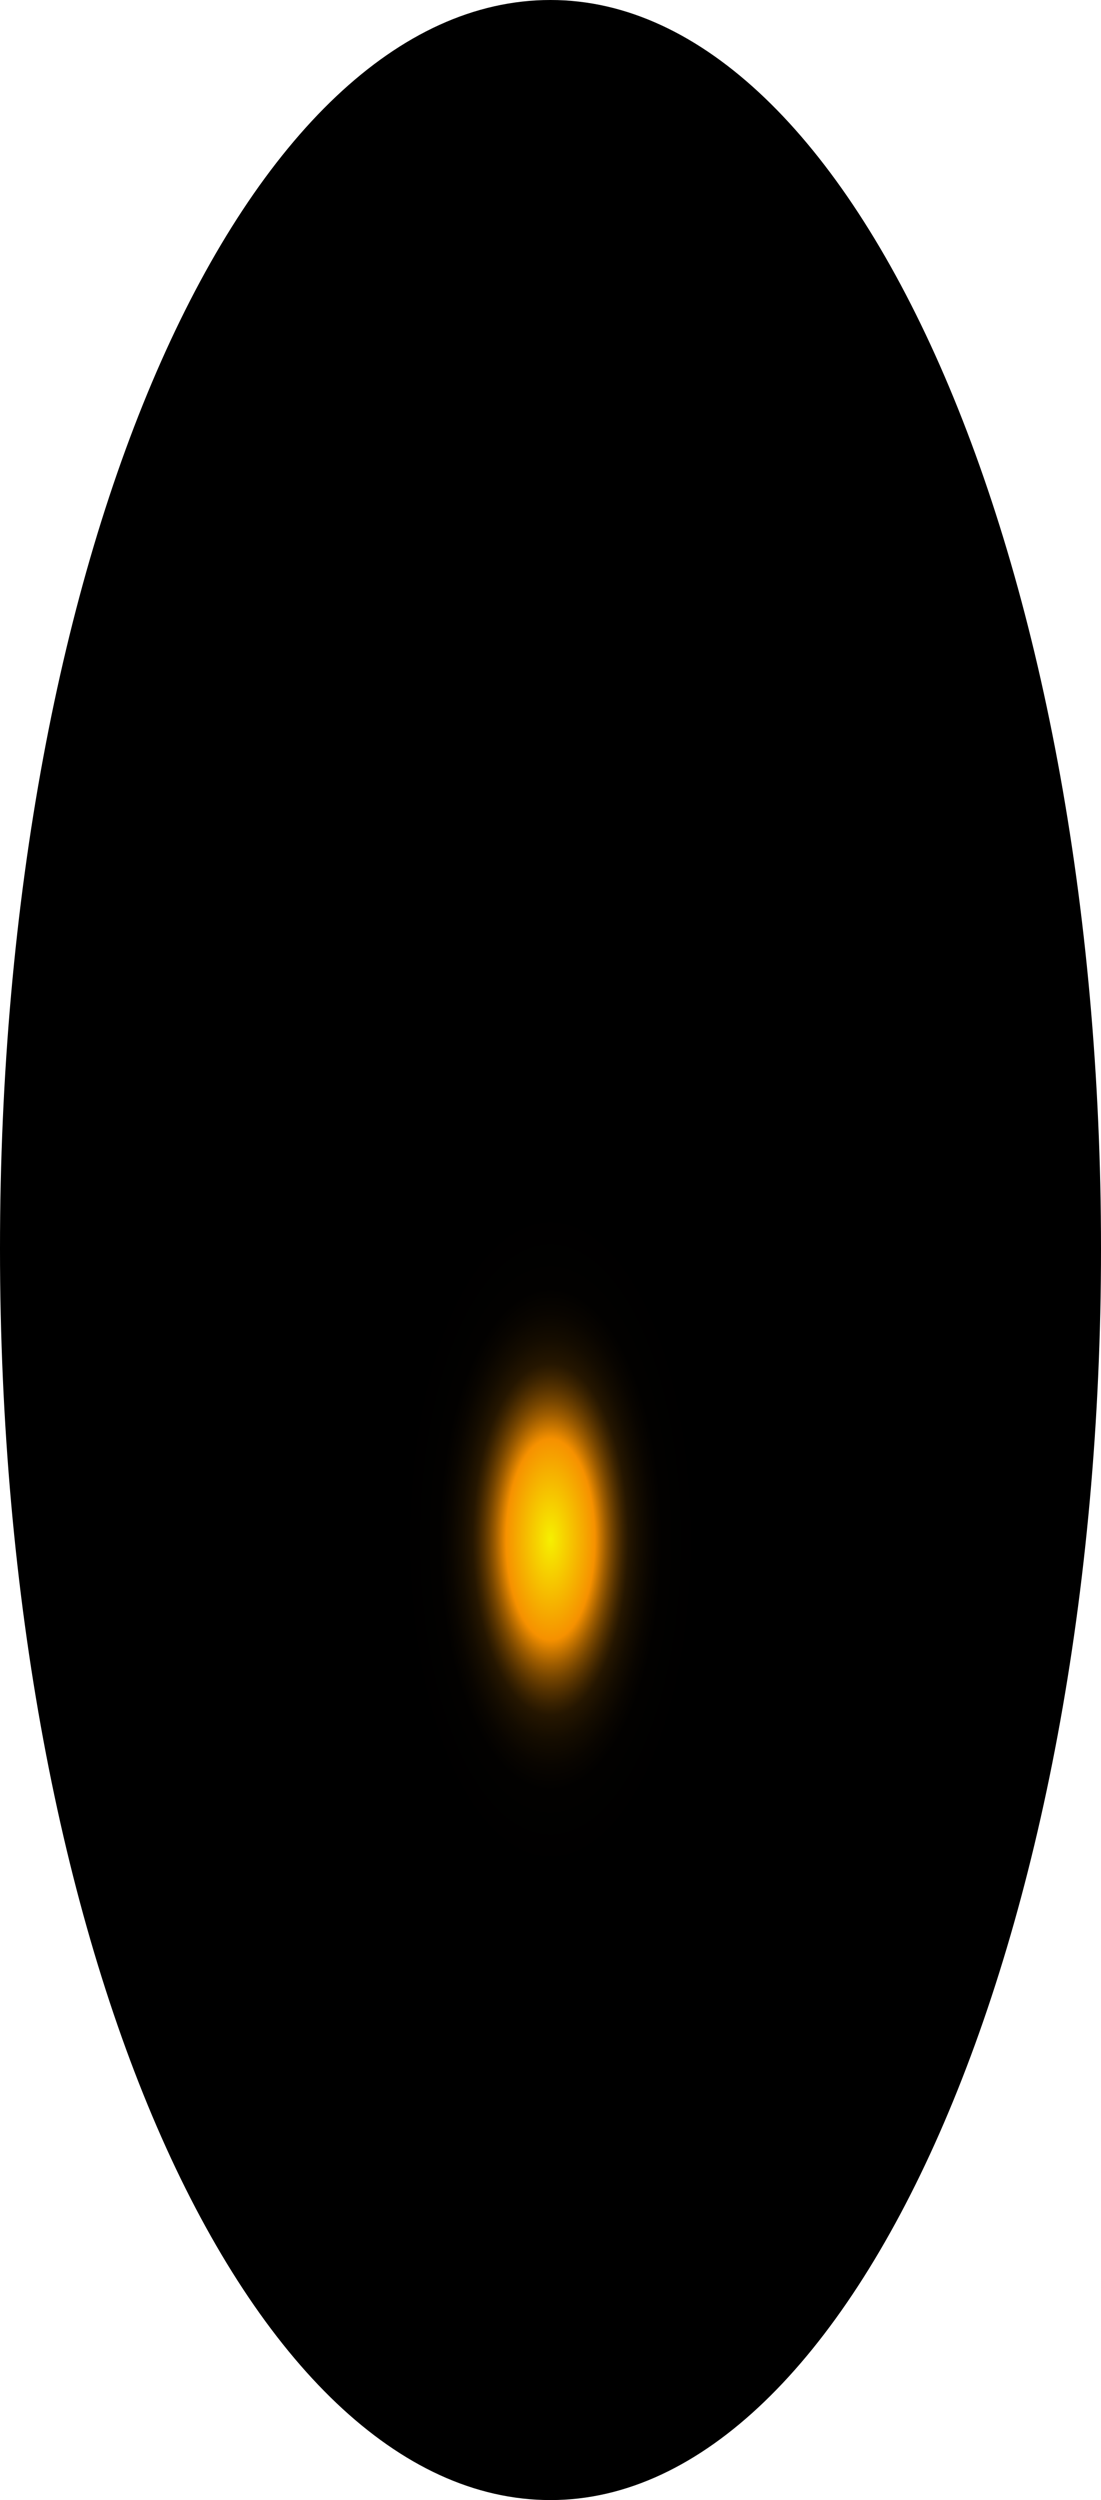 <?xml version="1.0" encoding="utf-8"?>
<svg xmlns="http://www.w3.org/2000/svg" fill="none" height="100%" overflow="visible" preserveAspectRatio="none" style="display: block;" viewBox="0 0 36.634 83.147" width="100%">
<path d="M36.634 41.528C36.634 64.487 28.408 83.147 18.317 83.147C8.225 83.147 0 64.853 0 41.528C0 18.203 8.191 0 18.317 0C28.443 0 36.634 18.569 36.634 41.528Z" fill="url(#paint0_radial_0_1592)" id="Vector" style="mix-blend-mode:screen"/>
<defs>
<radialGradient cx="0" cy="0" gradientTransform="translate(18.317 51.185) scale(18.317 41.692)" gradientUnits="userSpaceOnUse" id="paint0_radial_0_1592" r="1">
<stop stop-color="#F6F000"/>
<stop offset="0.08" stop-color="#F69100"/>
<stop offset="0.09" stop-color="#C87600"/>
<stop offset="0.1" stop-color="#9D5C00"/>
<stop offset="0.11" stop-color="#774600"/>
<stop offset="0.12" stop-color="#573300"/>
<stop offset="0.13" stop-color="#3B2300"/>
<stop offset="0.14" stop-color="#251600"/>
<stop offset="0.16" stop-color="#140C00"/>
<stop offset="0.18" stop-color="#090500"/>
<stop offset="0.2" stop-color="#020100"/>
<stop offset="0.27"/>
</radialGradient>
</defs>
</svg>